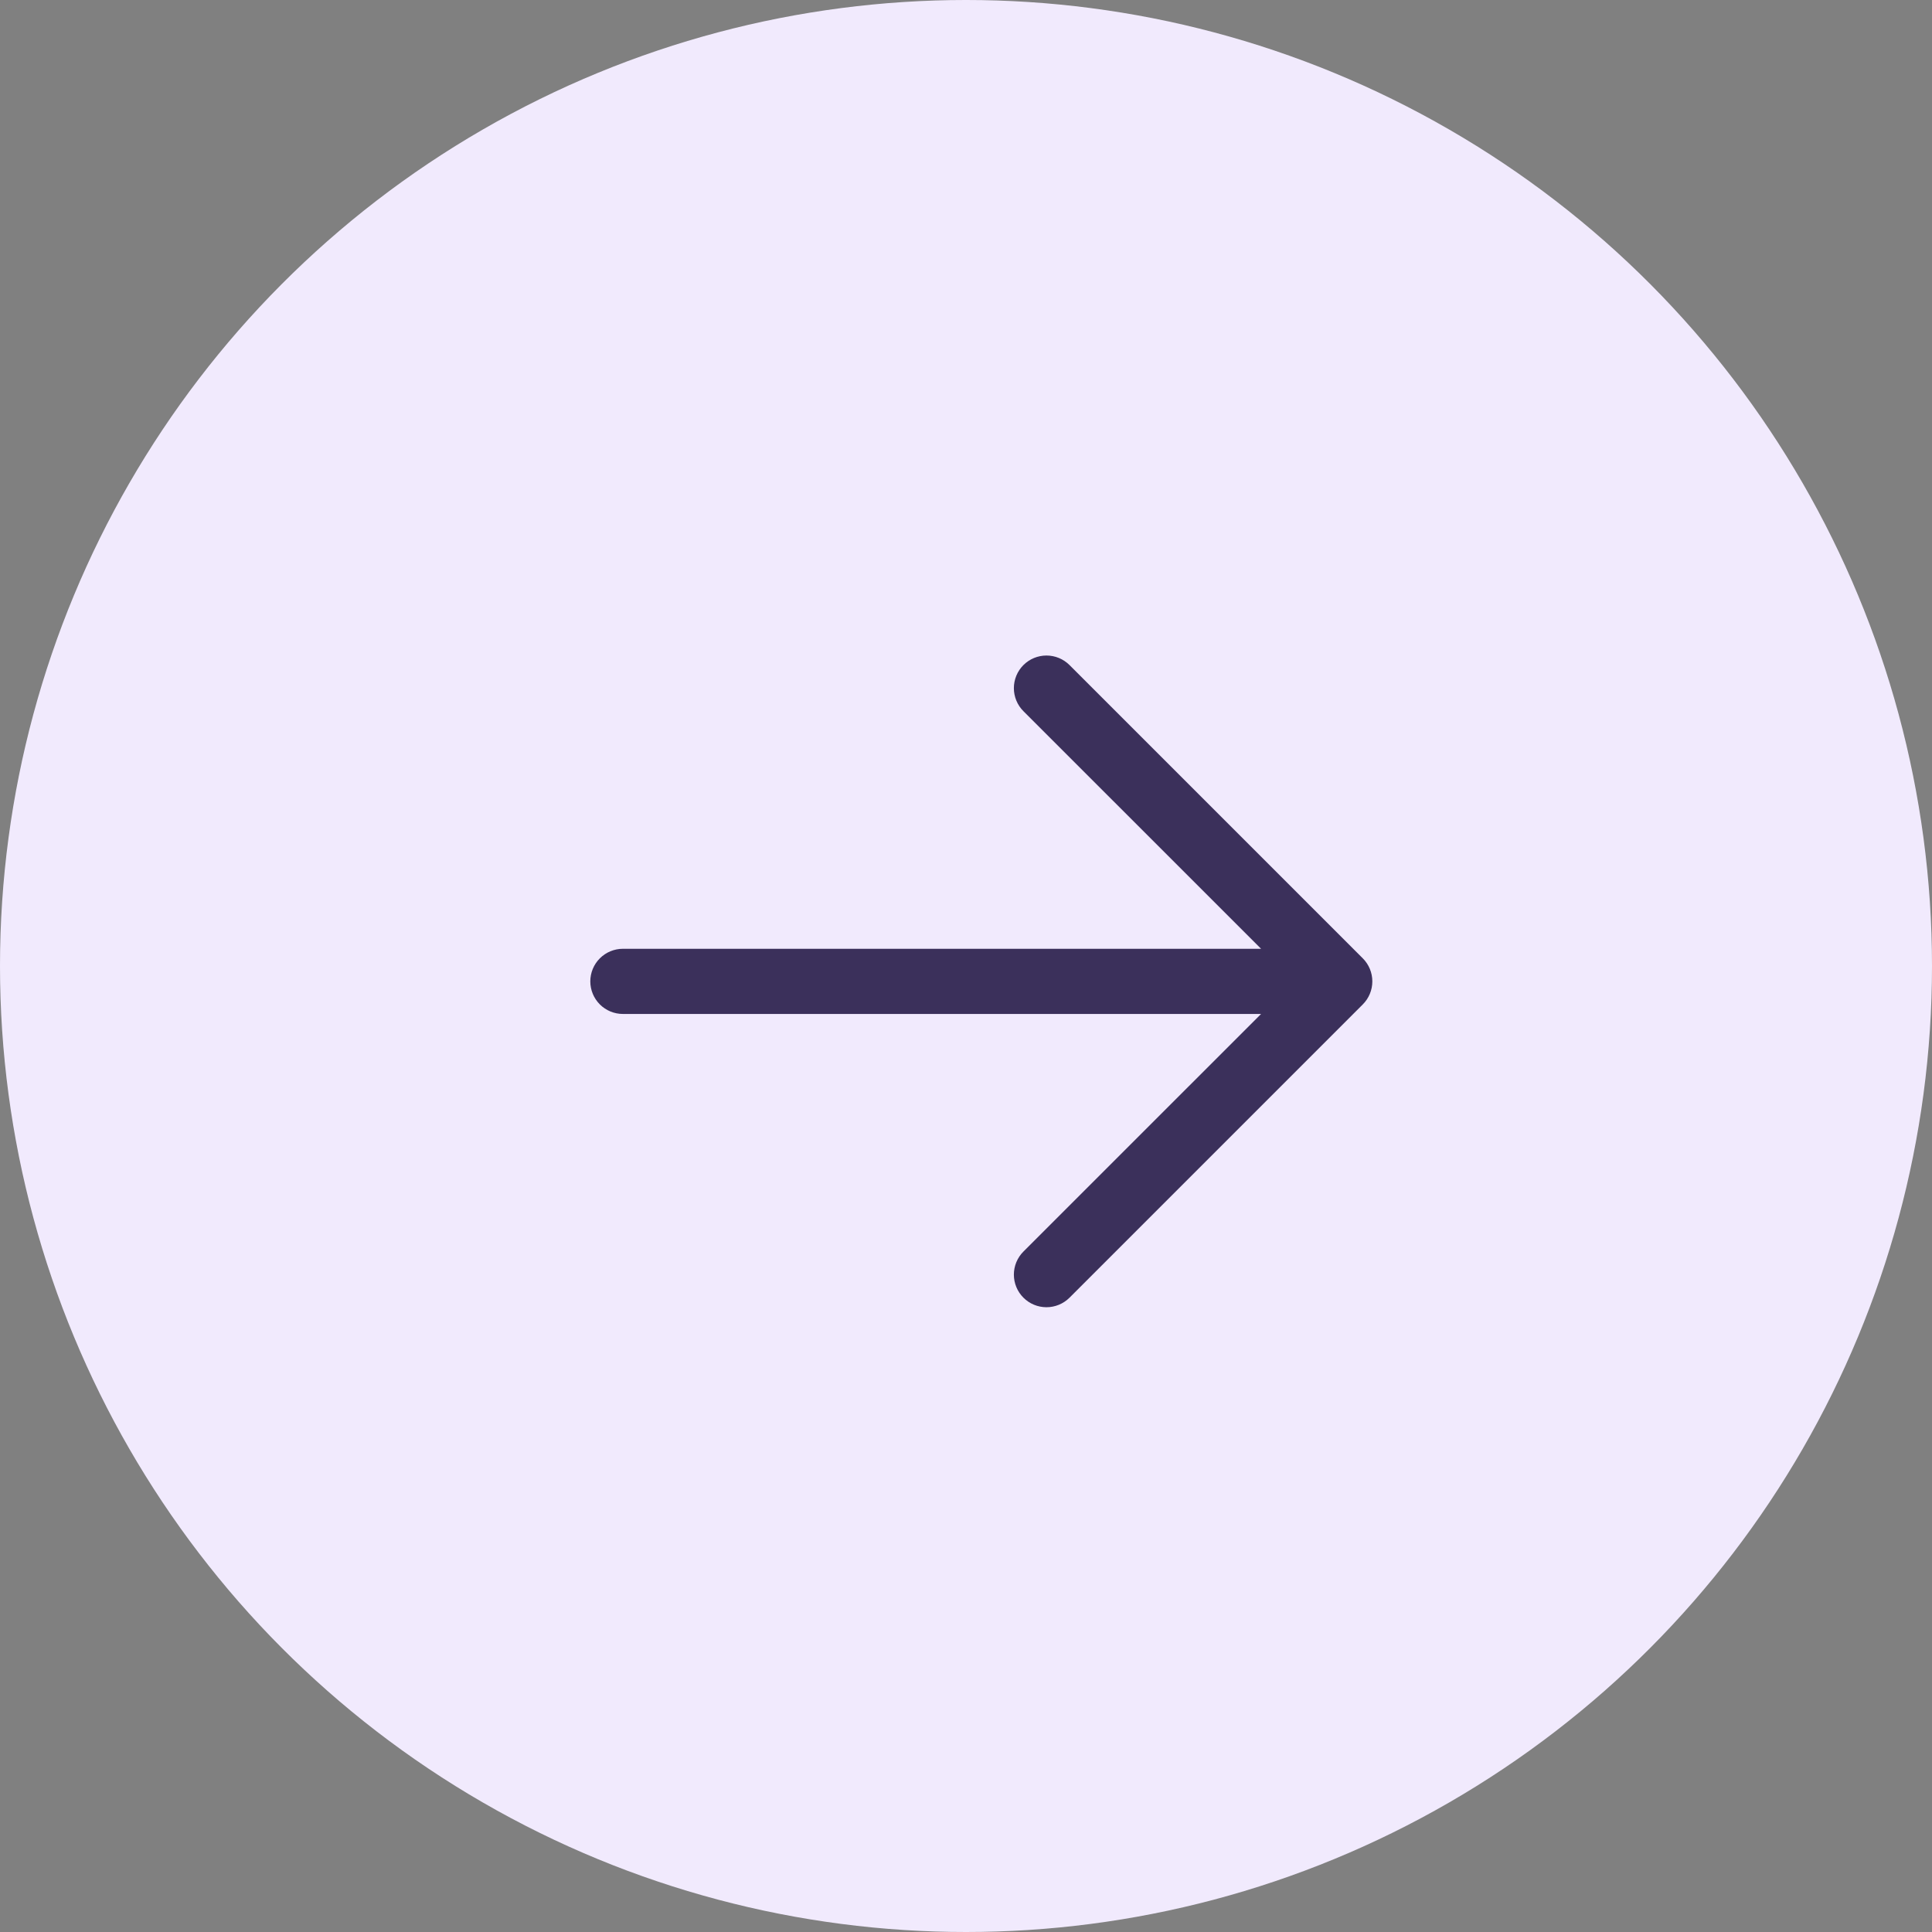 <?xml version="1.0" encoding="UTF-8"?> <svg xmlns="http://www.w3.org/2000/svg" width="378" height="378" viewBox="0 0 378 378" fill="none"><rect x="0" y="0" width="378" height="378" fill="#808080" stroke="none"/><ellipse cx="189" cy="189" rx="189" ry="189" fill="#F1EAFD"></ellipse><path d="M115.495 192.008C115.495 190.317 116.167 188.696 117.362 187.5C118.558 186.305 120.179 185.633 121.87 185.633L246.732 185.633L200.235 139.143C199.642 138.551 199.173 137.848 198.852 137.074C198.531 136.3 198.366 135.471 198.366 134.633C198.366 133.796 198.531 132.966 198.852 132.192C199.173 131.418 199.642 130.715 200.235 130.123C200.827 129.531 201.53 129.061 202.304 128.74C203.078 128.42 203.907 128.255 204.745 128.255C205.583 128.255 206.412 128.42 207.186 128.74C207.96 129.061 208.663 129.531 209.255 130.123L266.63 187.498C267.223 188.09 267.693 188.793 268.014 189.567C268.335 190.341 268.5 191.17 268.5 192.008C268.5 192.846 268.335 193.676 268.014 194.449C267.693 195.223 267.223 195.926 266.63 196.518L209.255 253.893C208.059 255.09 206.437 255.762 204.745 255.762C203.053 255.762 201.431 255.09 200.235 253.893C199.038 252.697 198.366 251.075 198.366 249.383C198.366 247.691 199.038 246.069 200.235 244.873L246.732 198.383L121.87 198.383C120.179 198.383 118.558 197.712 117.362 196.516C116.167 195.32 115.495 193.699 115.495 192.008Z" fill="#3B305B"></path></svg> 